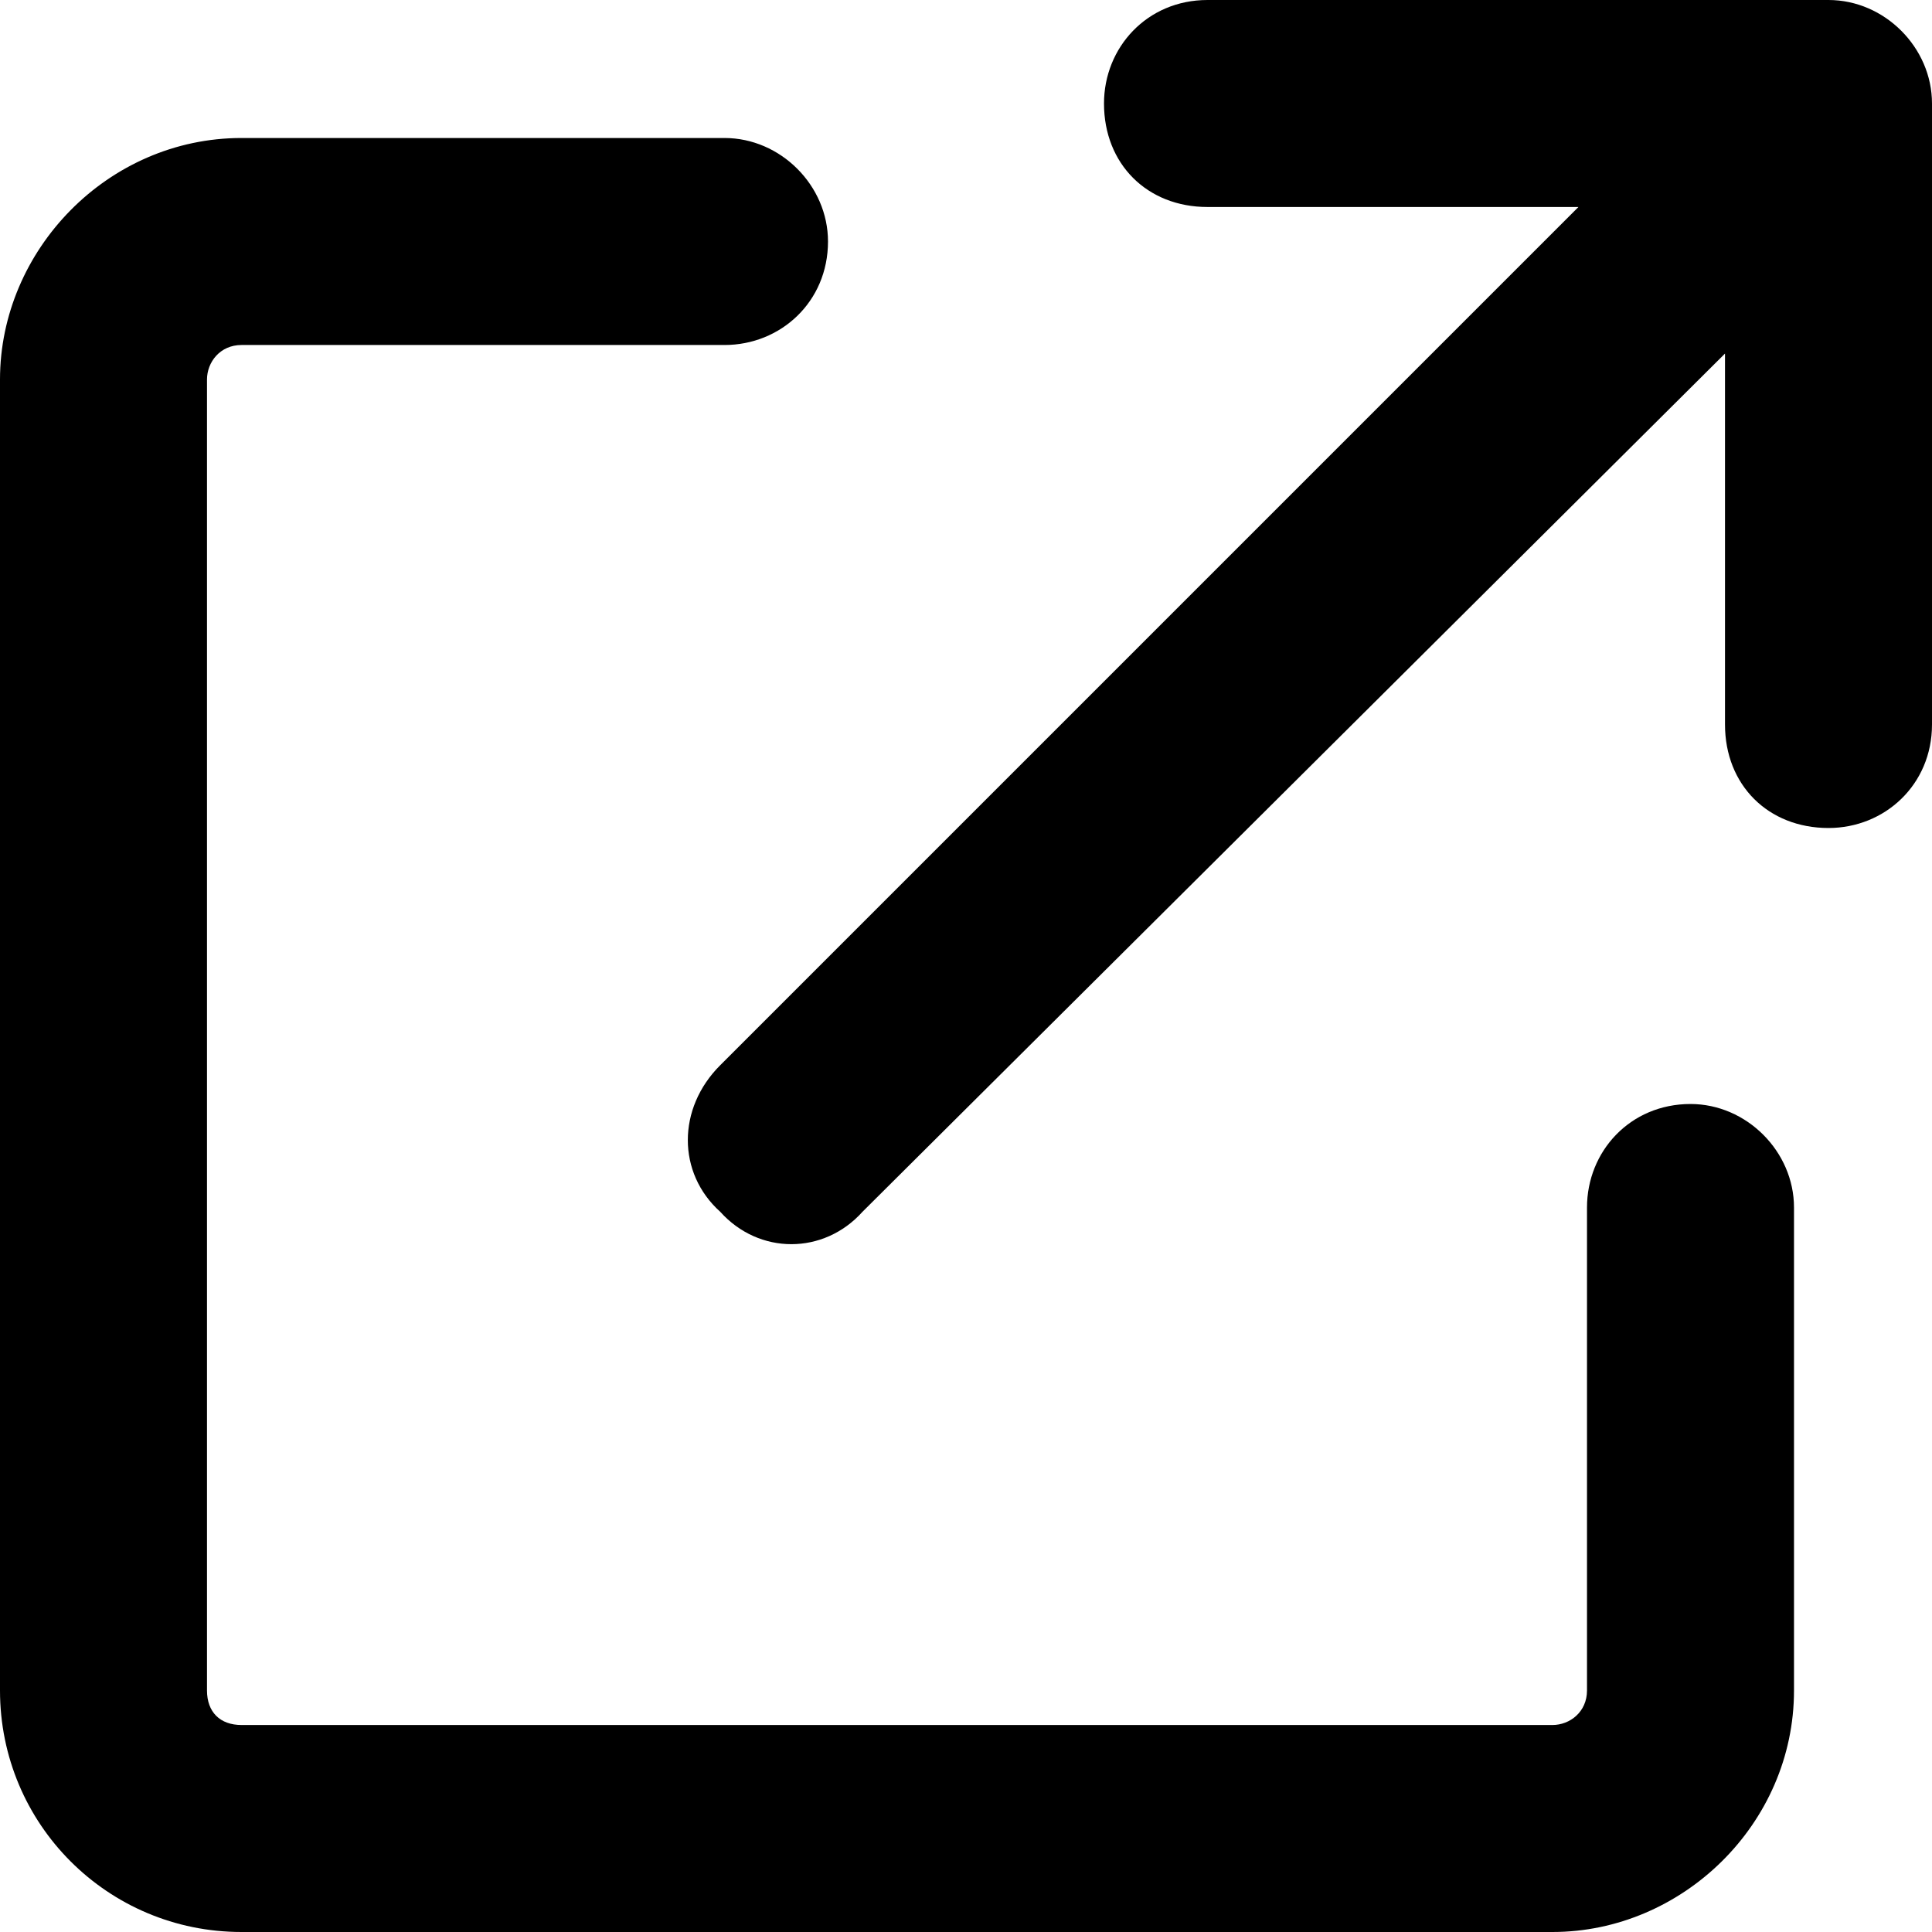 <svg width="14" height="14" viewBox="0 0 14 14" fill="none" xmlns="http://www.w3.org/2000/svg">
<path d="M8.75 1.5C8.312 1.5 8 1.188 8 0.75C8 0.344 8.312 0 8.75 0H13.25C13.656 0 14 0.344 14 0.75V5.25C14 5.688 13.656 6 13.25 6C12.812 6 12.5 5.688 12.5 5.25V2.562L6.25 8.781C5.969 9.094 5.5 9.094 5.219 8.781C4.906 8.5 4.906 8.031 5.219 7.719L11.438 1.5H8.75ZM0 2.75C0 1.812 0.781 1 1.75 1H5.25C5.656 1 6 1.344 6 1.75C6 2.188 5.656 2.5 5.25 2.5H1.75C1.594 2.5 1.5 2.625 1.5 2.75V12.25C1.5 12.406 1.594 12.5 1.75 12.5H11.25C11.375 12.5 11.5 12.406 11.5 12.25V8.75C11.5 8.344 11.812 8 12.25 8C12.656 8 13 8.344 13 8.75V12.25C13 13.219 12.188 14 11.25 14H1.75C0.781 14 0 13.219 0 12.25V2.75Z" fill="#000000"/>
</svg>
